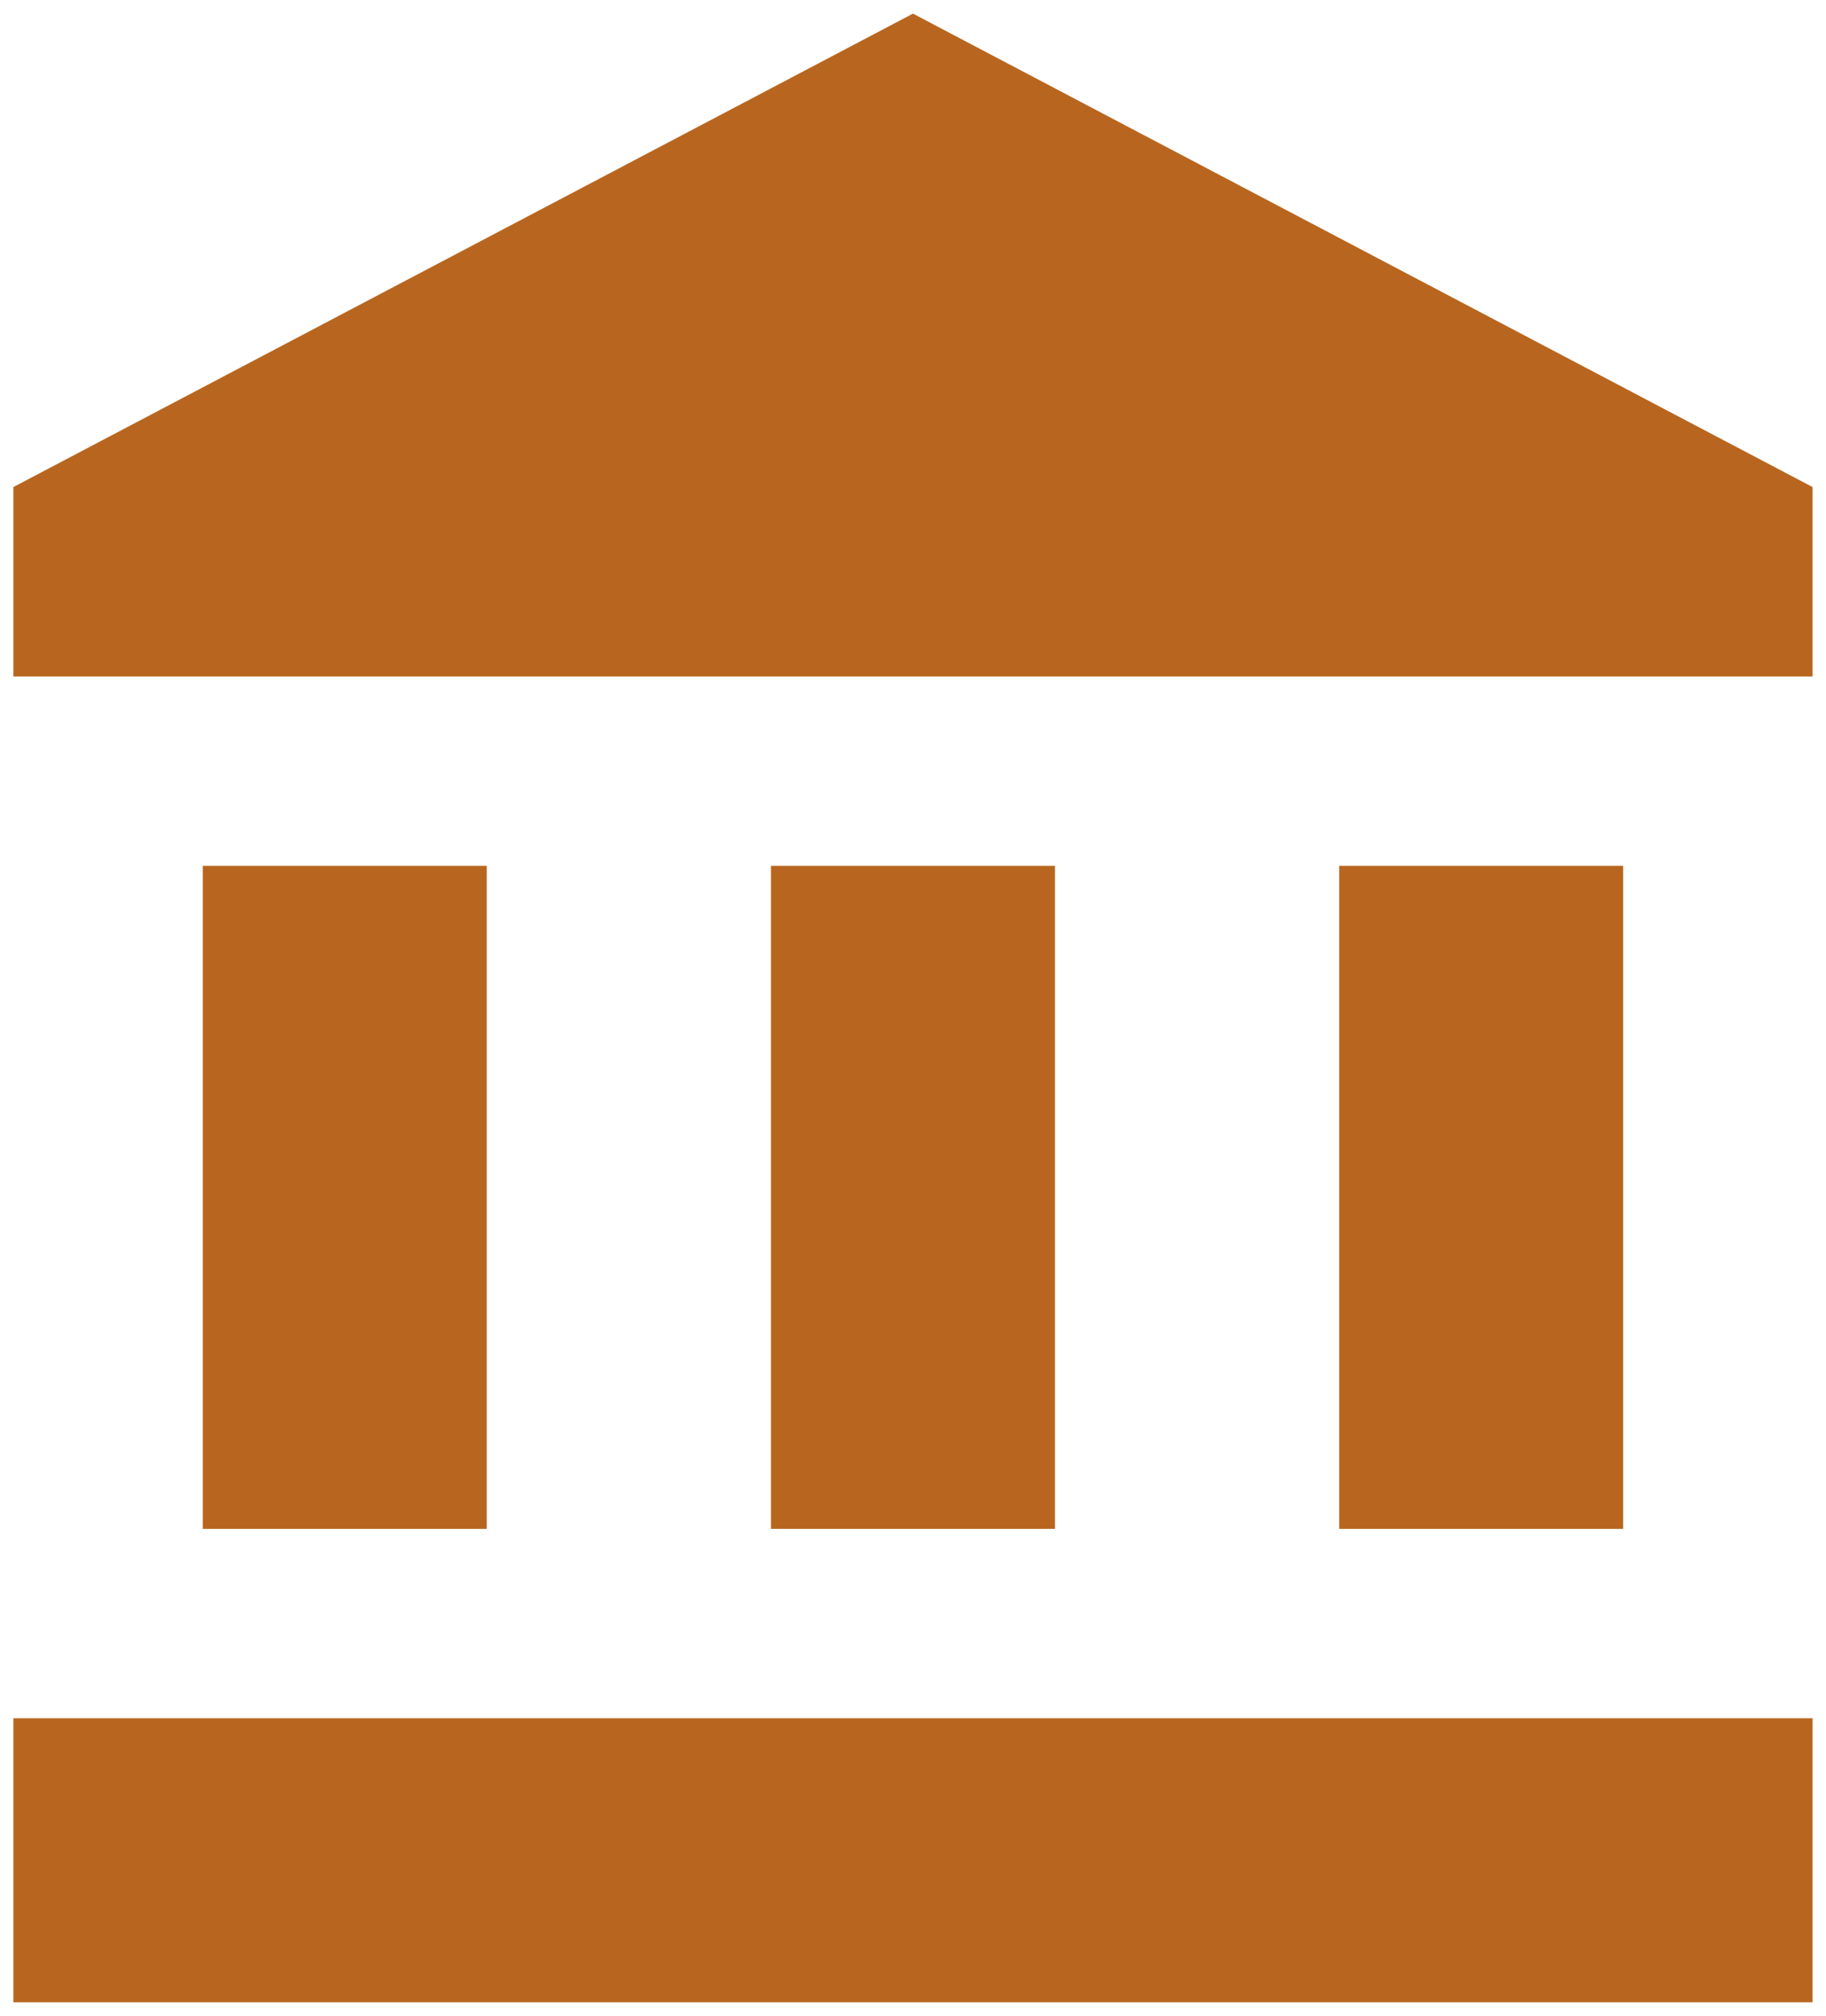<?xml version="1.0" encoding="UTF-8" standalone="no"?>
<!DOCTYPE svg PUBLIC "-//W3C//DTD SVG 1.0//EN" "http://www.w3.org/TR/2001/REC-SVG-20010904/DTD/svg10.dtd">
<svg xmlns="http://www.w3.org/2000/svg" xmlns:xlink="http://www.w3.org/1999/xlink" xmlns:ev="http://www.w3.org/2001/xml-events" xmlns:v="http://schemas.microsoft.com/visio/2003/SVGExtensions/" width="1.423in" height="1.571in" viewBox="0 0 102.484 113.114" xml:space="preserve" color-interpolation-filters="sRGB" class="st2">
	<v:documentProperties v:langID="1049" v:metric="true" v:viewMarkup="false"/>

	<style type="text/css">
	<![CDATA[
		.st1 {fill:#b8661f;stroke:none;stroke-linecap:butt;stroke-width:0.75}
		.st2 {fill:none;fill-rule:evenodd;font-size:12px;overflow:visible;stroke-linecap:square;stroke-miterlimit:3}
	]]>
	</style>

	<g v:mID="0" v:index="1" v:groupContext="foregroundPage">
		
		<v:pageProperties v:drawingScale="0.0393701" v:pageScale="0.0393701" v:drawingUnits="24" v:shadowOffsetX="9" v:shadowOffsetY="-9"/>
		<g id="shape27-1" v:mID="27" v:groupContext="shape" transform="translate(0.75,-0.75)">
			
			<path d="M10.63 49.33 L10.63 86.54 L26.57 86.54 L26.57 49.33 L10.63 49.33 ZM42.52 49.33 L42.52 86.54 L58.46 86.54 L58.46        49.33 L42.52 49.33 ZM0 113.11 L100.98 113.11 L100.98 97.17 L0 97.17 L0 113.11 ZM74.41 49.33 L74.41 86.54        L90.35 86.54 L90.35 49.33 L74.41 49.33 ZM50.49 1.5 L0 28.07 L0 38.7 L100.98 38.7 L100.98 28.07 L50.49 1.5        Z" class="st1"/>
		</g>
	</g>
</svg>

